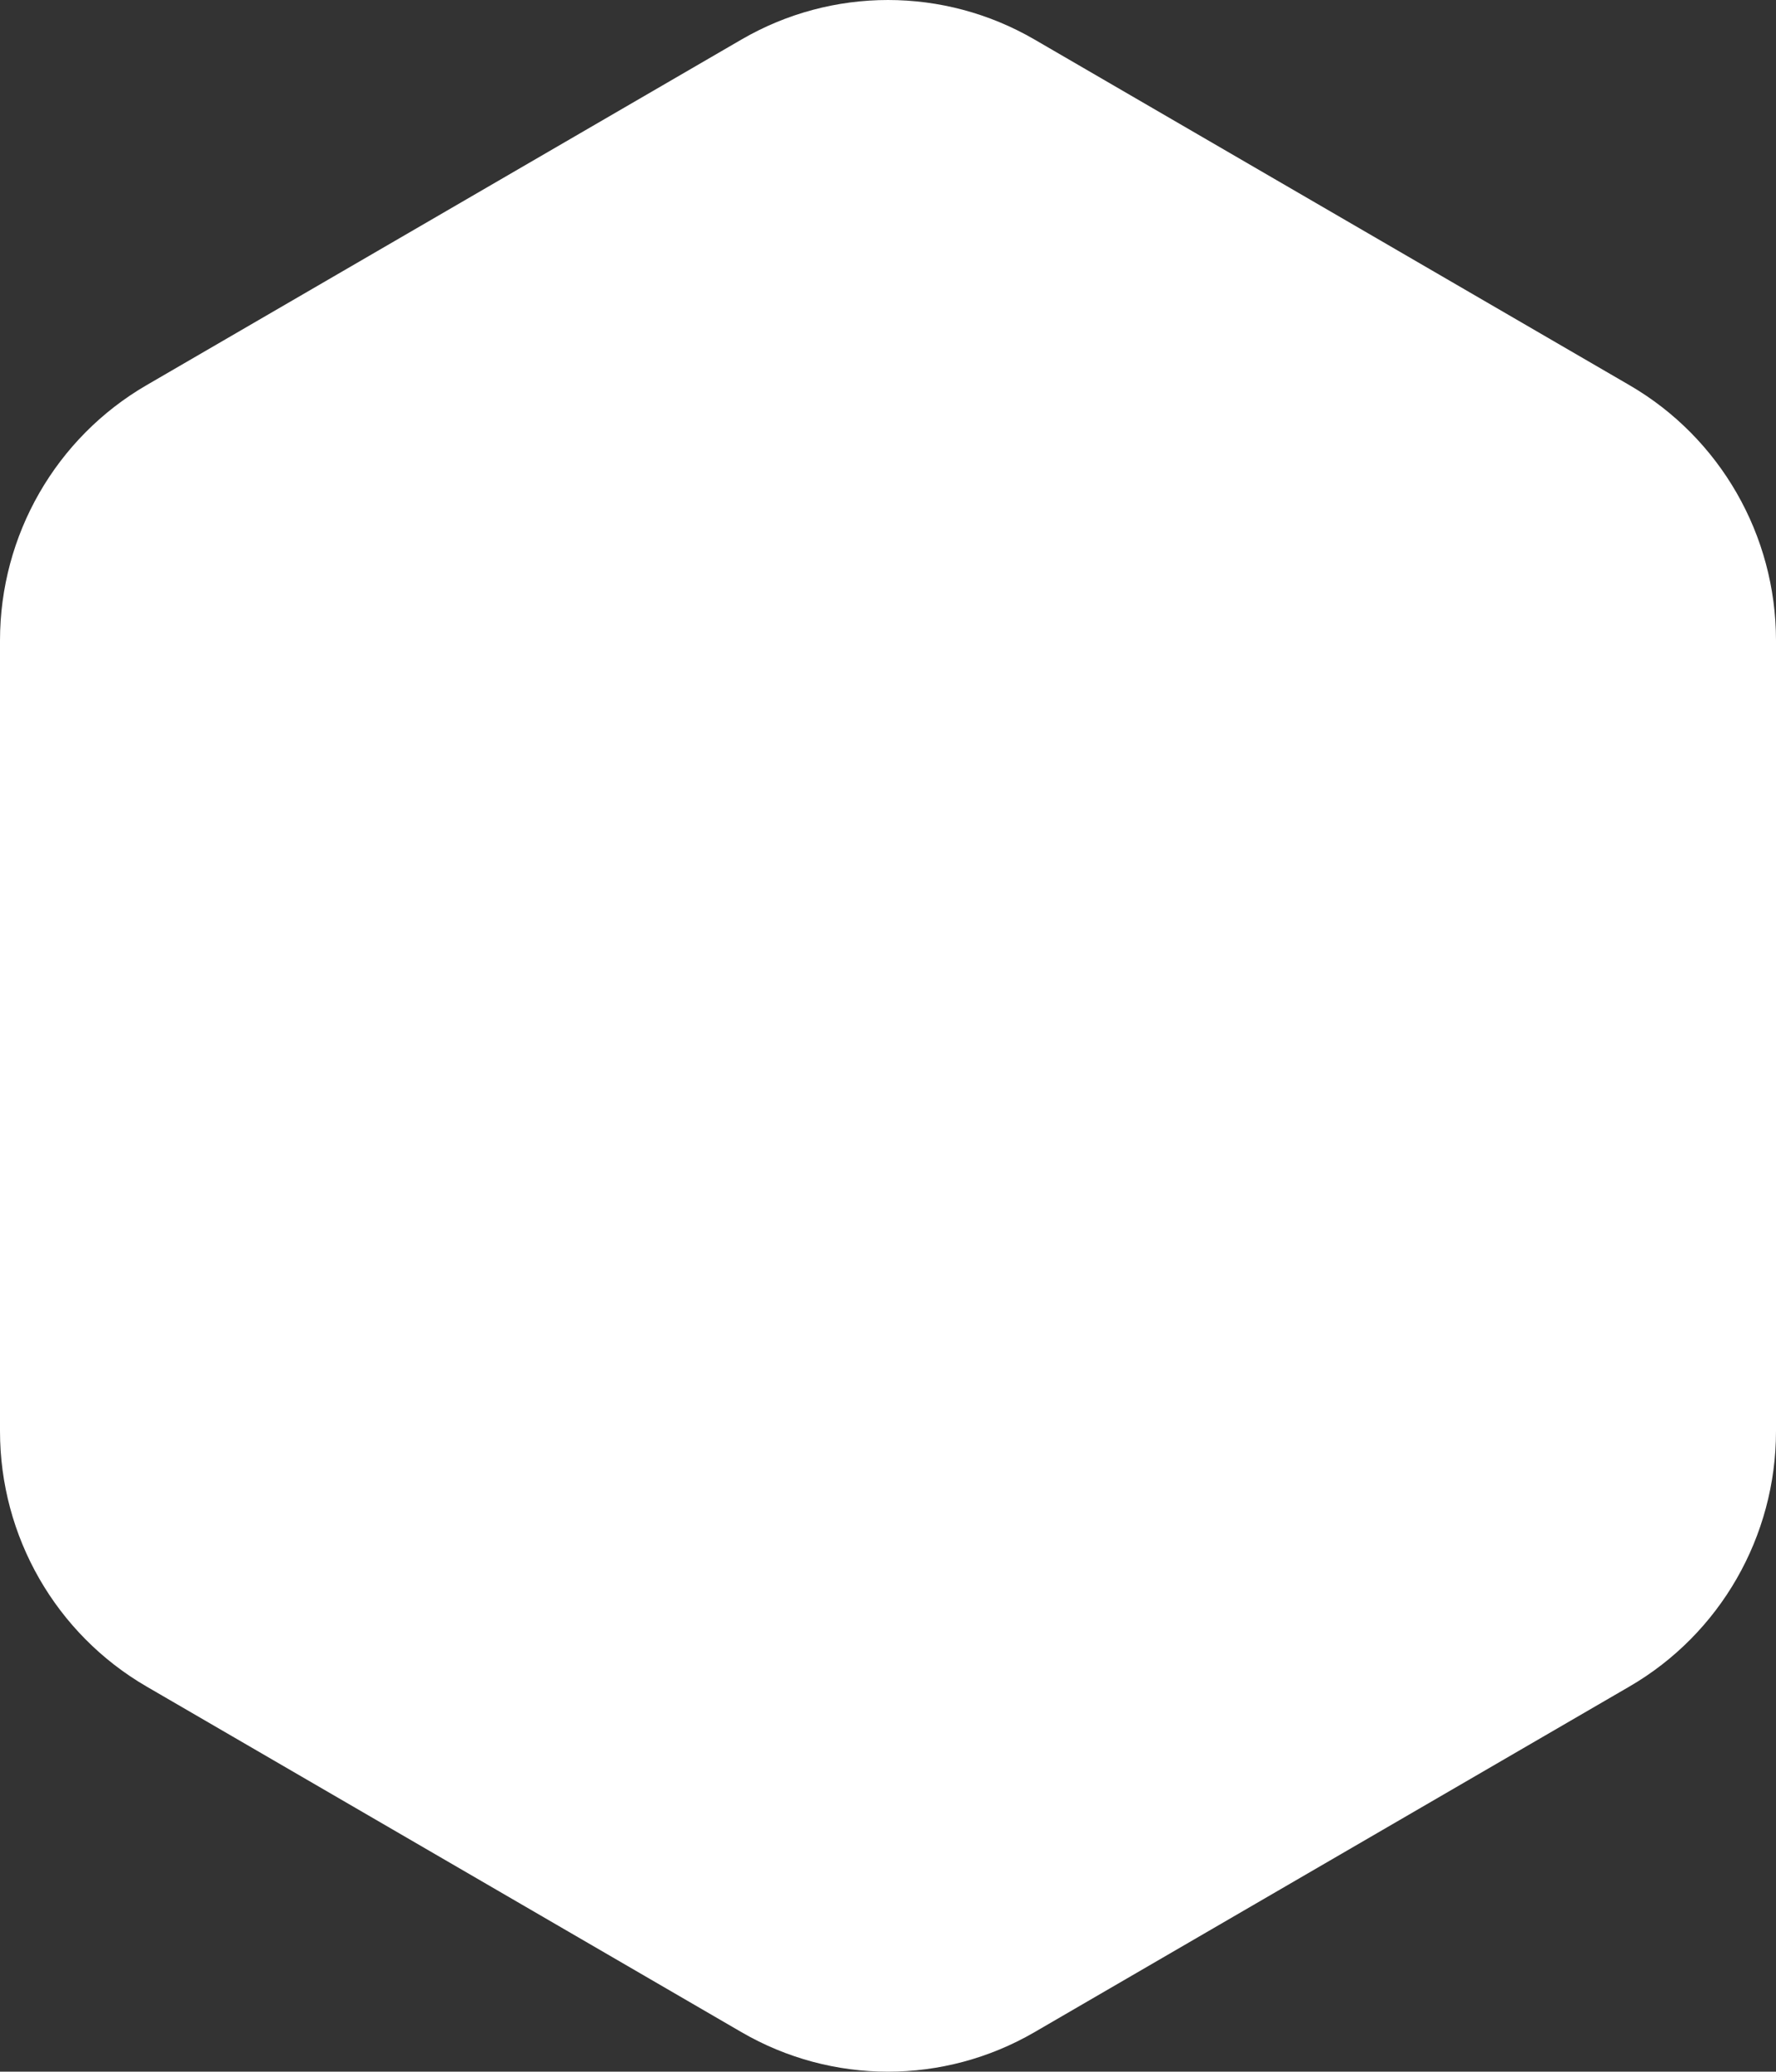 <svg width="752" height="877" viewBox="0 0 752 877" fill="none" xmlns="http://www.w3.org/2000/svg">
<rect x="0" y="0" width="752" height="877" fill="#333333" stroke="none"/>
<path d="M313.976 16.72C352.357 -5.573 399.643 -5.573 438.024 16.72L689.976 163.069C728.357 185.363 752 226.564 752 271.151V605.849C752 650.436 728.357 691.637 689.976 713.931L438.024 860.28C399.643 882.573 352.357 882.573 313.976 860.28L62.024 713.931C23.643 691.637 0 650.436 0 605.849V271.151C0 226.563 23.643 185.363 62.024 163.069L313.976 16.72Z" fill="white"/>
</svg>
